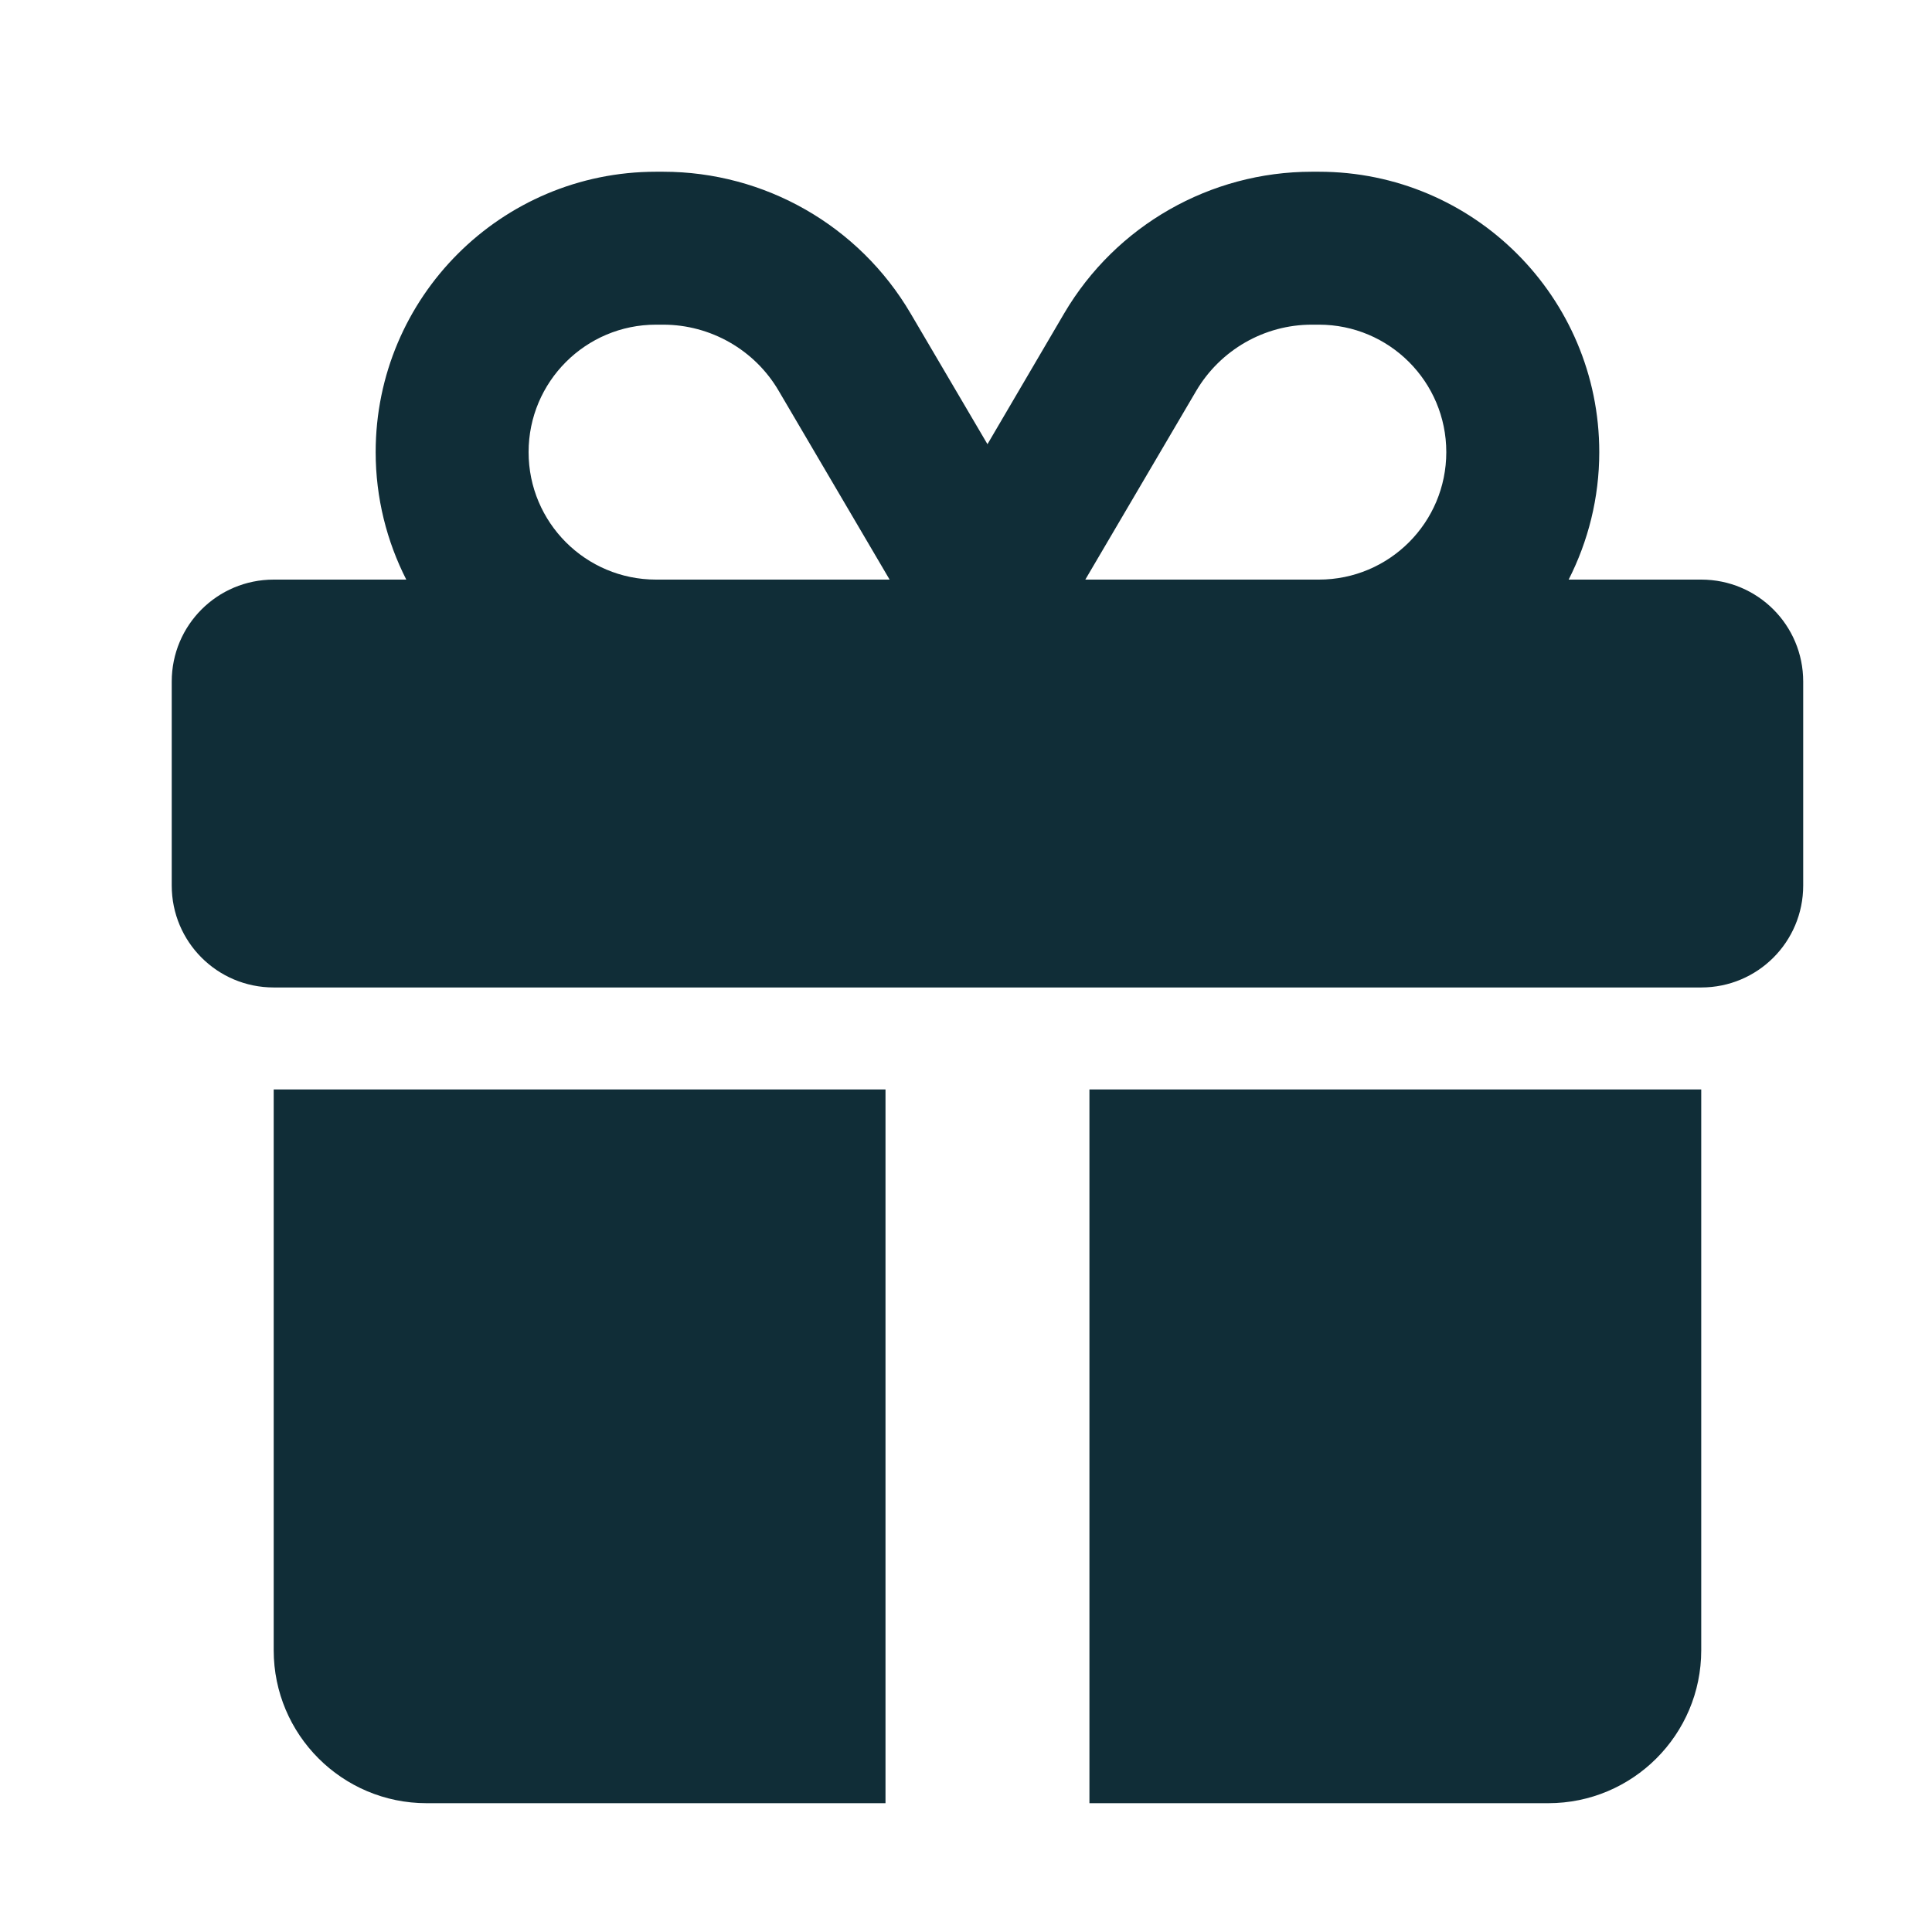<?xml version="1.0" encoding="UTF-8"?>
<svg width="45px" height="45px" viewBox="0 0 45 45" version="1.1" xmlns="http://www.w3.org/2000/svg" xmlns:xlink="http://www.w3.org/1999/xlink">
    <title>gift@2x</title>
    <g id="gift" stroke="none" stroke-width="1" fill="none" fill-rule="evenodd">
        <g transform="translate(4, 4)" fill="#102D37" fill-rule="nonzero" id="Shape">
            <path d="M14.139,5.106 L16.721,9.5 L16.625,9.5 L11.281,9.5 C9.641,9.5 8.312,8.171 8.312,6.531 C8.312,4.891 9.641,3.562 11.281,3.562 L11.445,3.562 C12.55,3.562 13.582,4.149 14.139,5.106 Z M4.75,6.531 C4.75,7.6 5.01,8.609 5.463,9.5 L2.375,9.5 C1.061,9.5 0,10.561 0,11.875 L0,16.625 C0,17.939 1.061,19 2.375,19 L35.625,19 C36.939,19 38,17.939 38,16.625 L38,11.875 C38,10.561 36.939,9.5 35.625,9.5 L32.537,9.5 C32.99,8.609 33.25,7.6 33.25,6.531 C33.25,2.924 30.326,0 26.719,0 L26.555,0 C24.188,0 21.991,1.254 20.789,3.295 L19,6.346 L17.211,3.303 C16.009,1.254 13.812,0 11.445,0 L11.281,0 C7.674,0 4.75,2.924 4.75,6.531 L4.75,6.531 Z M29.687,6.531 C29.687,8.171 28.359,9.5 26.719,9.5 L21.375,9.5 L21.279,9.5 L23.861,5.106 C24.425,4.149 25.45,3.562 26.555,3.562 L26.719,3.562 C28.359,3.562 29.687,4.891 29.687,6.531 Z M2.375,21.375 L2.375,34.438 C2.375,36.404 3.971,38 5.937,38 L16.625,38 L16.625,21.375 L2.375,21.375 Z M21.375,38 L32.062,38 C34.029,38 35.625,36.404 35.625,34.438 L35.625,21.375 L21.375,21.375 L21.375,38 Z"></path>
        </g>
    </g>
</svg>